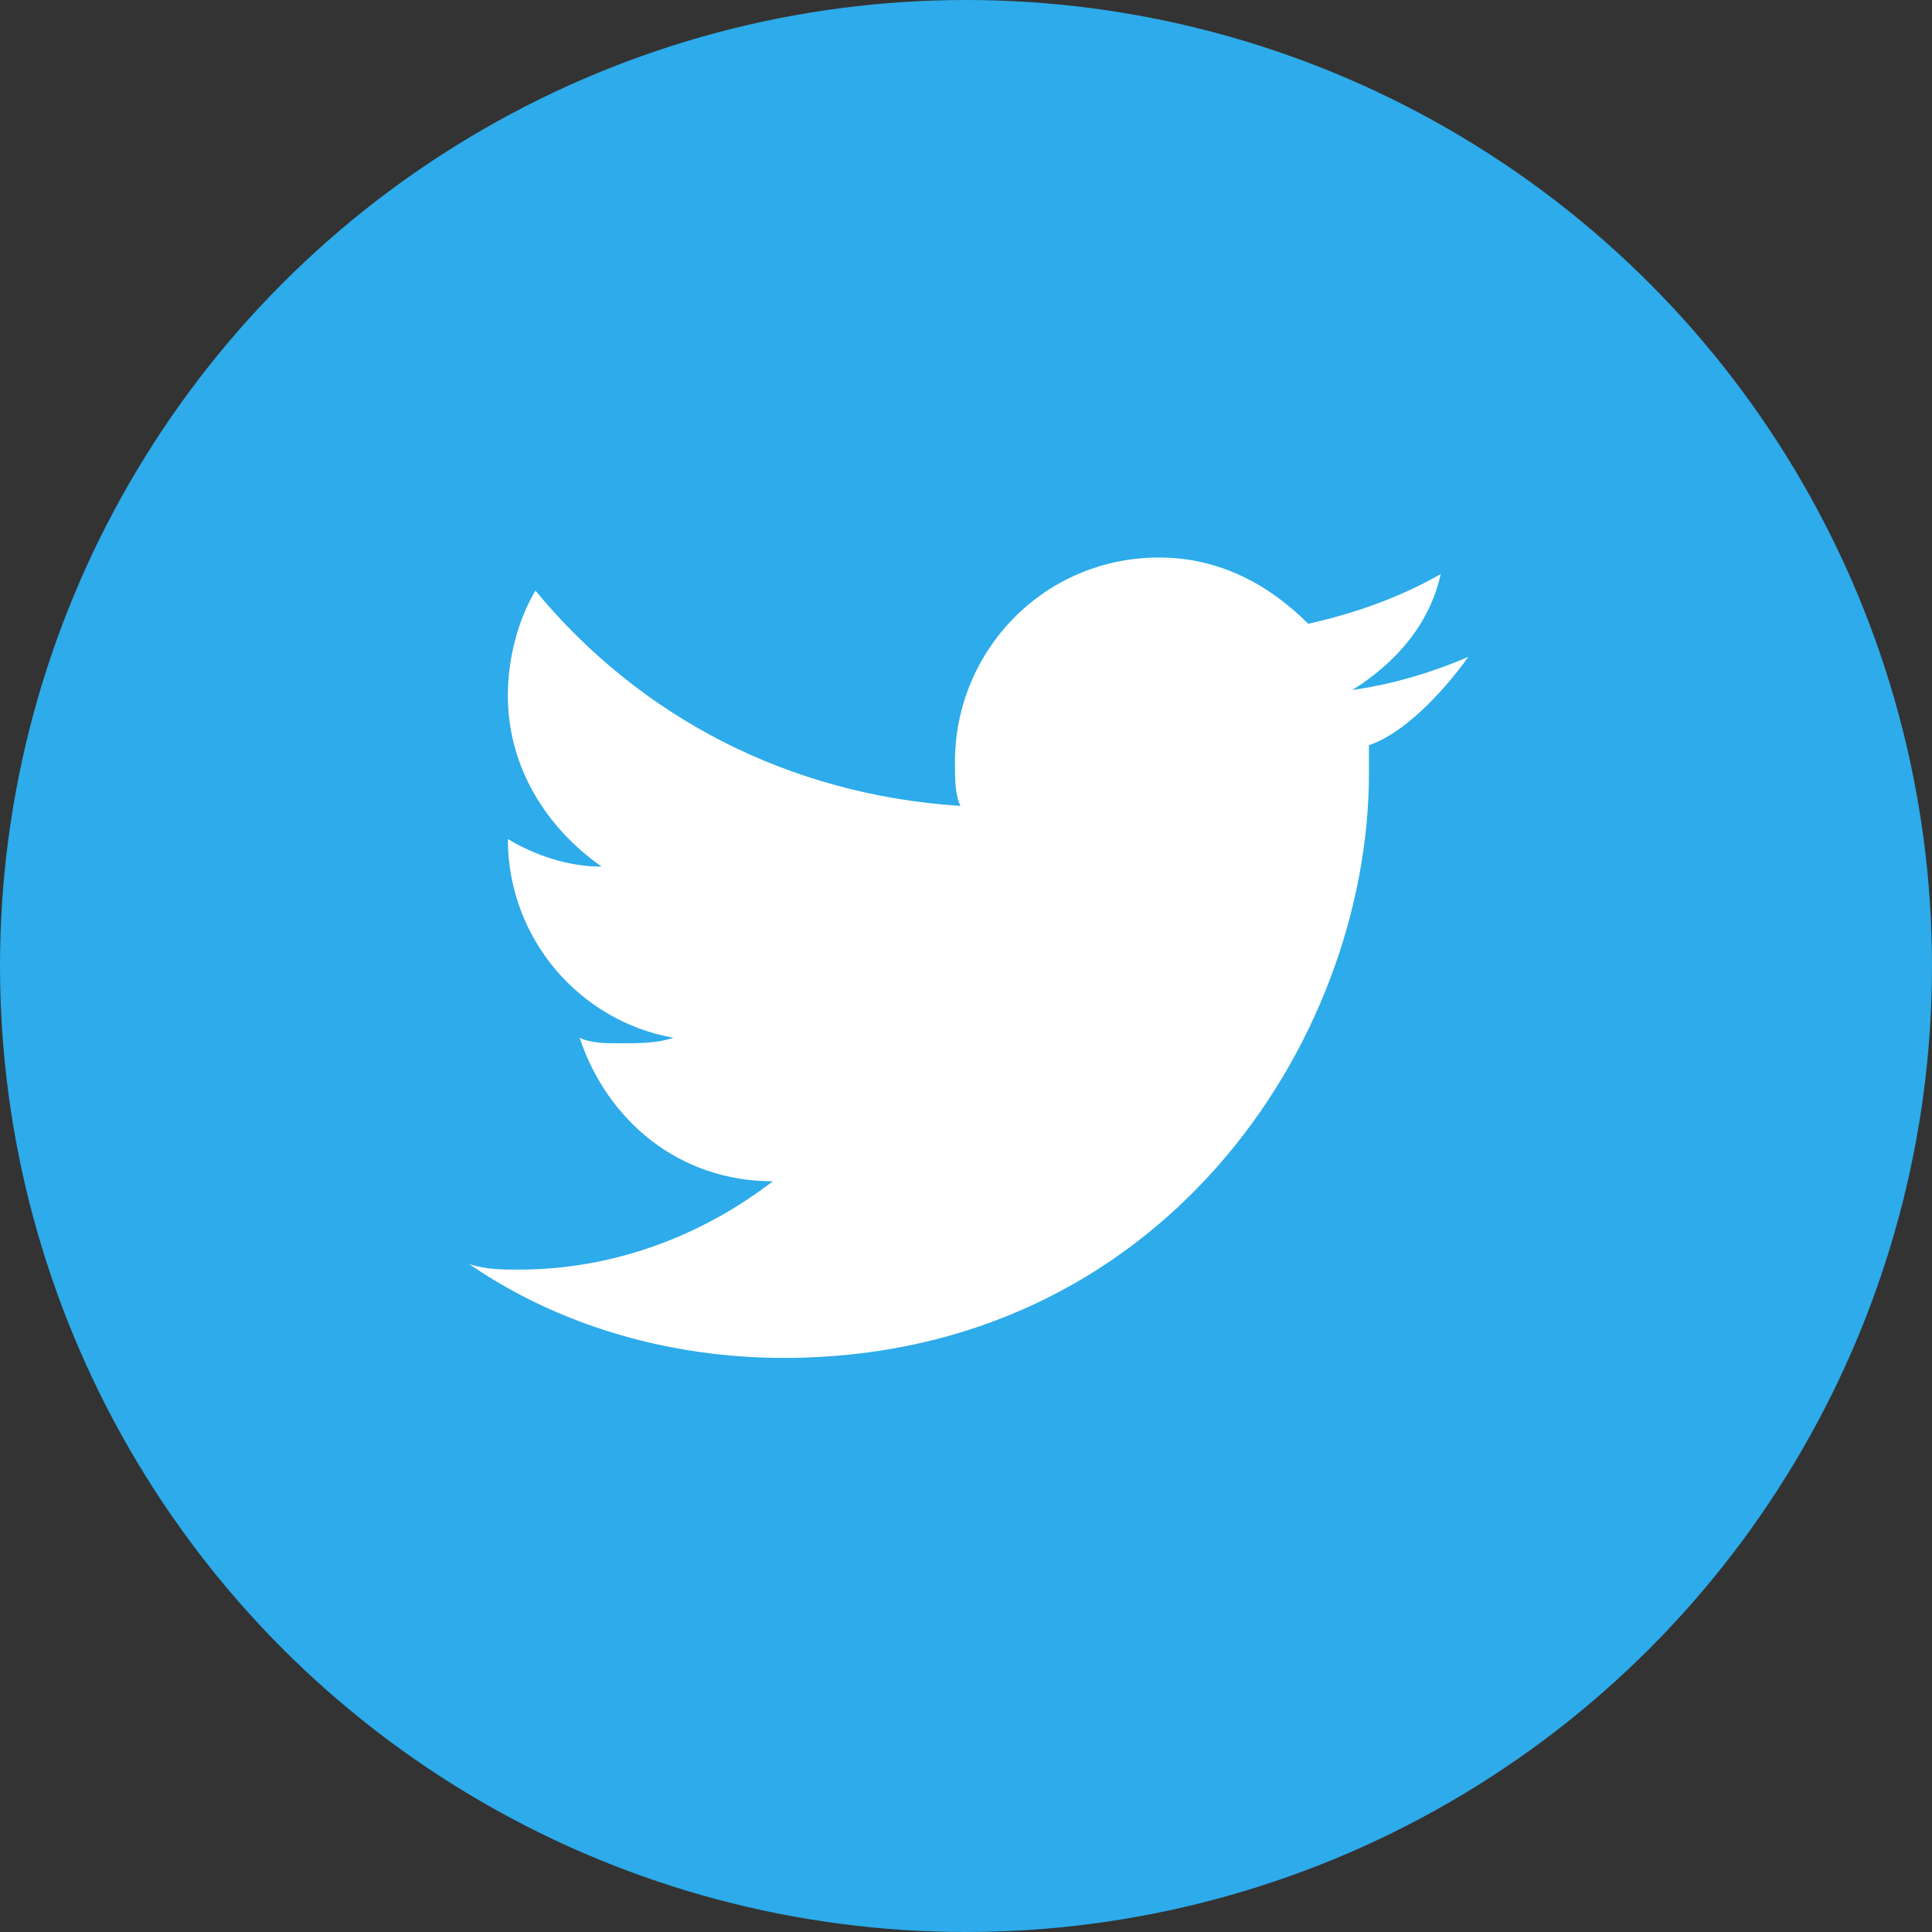 <?xml version="1.0" encoding="utf-8"?>
<!-- Generator: Adobe Illustrator 26.3.1, SVG Export Plug-In . SVG Version: 6.00 Build 0)  -->
<svg version="1.1" id="Capa_1" xmlns="http://www.w3.org/2000/svg" xmlns:xlink="http://www.w3.org/1999/xlink" x="0px" y="0px"
	 viewBox="0 0 35 35" style="enable-background:new 0 0 35 35;" xml:space="preserve">
<rect x="0" y="0" width="35" height="35" fill="#333333" stroke="none"/>
<style type="text/css">
	.st0{fill:#2DABEA;}
	.st1{fill:#FFFFFF;}
</style>
<g>
	<circle class="st0" cx="17.5" cy="17.5" r="17.5"/>
</g>
<g>
	<path class="st1" d="M26.6,11.9c-0.7,0.3-1.4,0.5-2.1,0.6c0.8-0.5,1.4-1.2,1.6-2.1c-0.7,0.4-1.5,0.7-2.4,0.9
		c-0.7-0.7-1.6-1.2-2.7-1.2c-2.1,0-3.7,1.7-3.7,3.7c0,0.3,0,0.6,0.1,0.8c-3.1-0.2-5.8-1.6-7.7-3.9c-0.3,0.5-0.5,1.2-0.5,1.9
		c0,1.3,0.7,2.4,1.7,3.1c-0.6,0-1.2-0.2-1.7-0.5c0,0,0,0,0,0c0,1.8,1.3,3.3,3,3.6c-0.3,0.1-0.6,0.1-1,0.1c-0.2,0-0.5,0-0.7-0.1
		c0.5,1.5,1.8,2.6,3.5,2.6c-1.3,1-2.9,1.6-4.6,1.6c-0.3,0-0.6,0-0.9-0.1c1.6,1.1,3.6,1.7,5.7,1.7c6.8,0,10.6-5.7,10.6-10.6
		c0-0.2,0-0.3,0-0.5C25.4,13.3,26.1,12.6,26.6,11.9L26.6,11.9z"/>
</g>
</svg>
